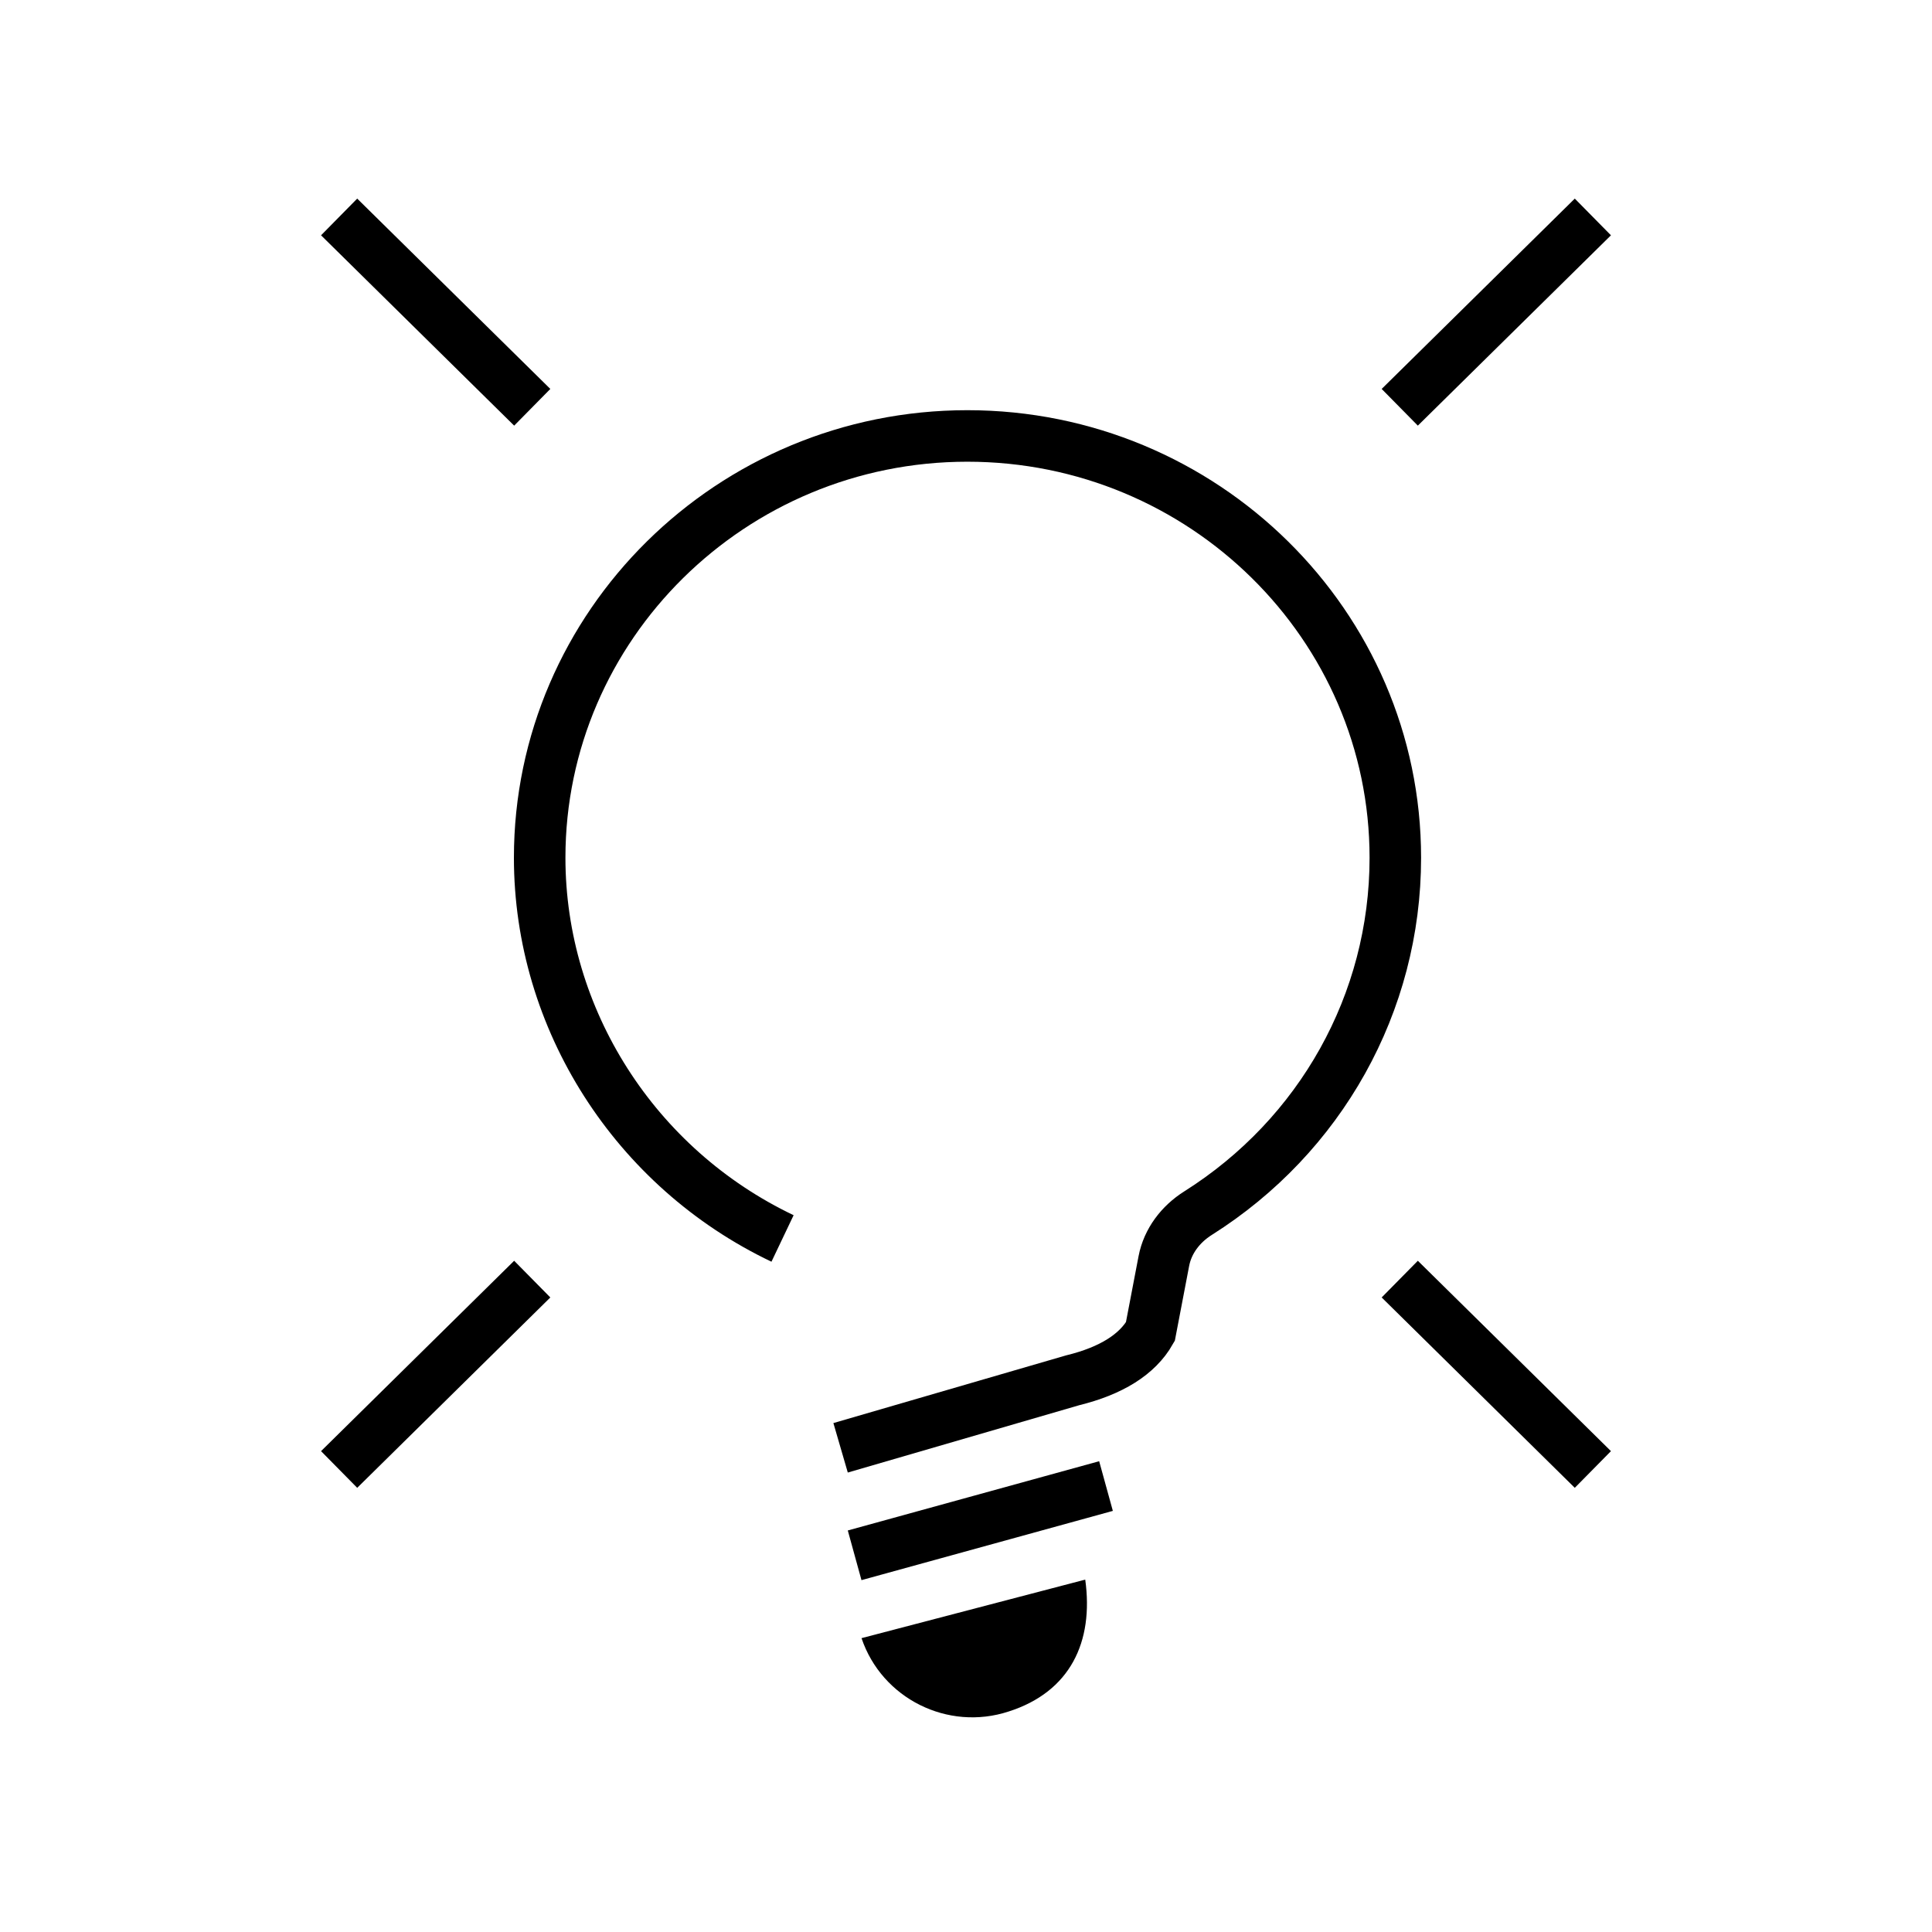 <svg width="450" height="450" fill="none" version="1.1" viewBox="0 0 450 450" xmlns="http://www.w3.org/2000/svg">
 <path d="m182.27 288.46c-34.378-16.373-56.57-51.092-56.57-88.679 0-54.08 44.626-98.24 99.619-98.24 54.994 0 99.68 44.101 99.68 98.24 0 33.877-17.444 64.802-45.972 82.797-4.04 2.549-7.052 6.49-7.941 11.136l-3.143 16.438c-3.032 5.319-9.095 9.143-18.129 11.354l-54.024 15.716" stroke="#000" stroke-width="12"/>
 <path d="m234.94 398.64c14.34-4.588 19.842-16.218 17.833-30.721l-52.107 13.638c4.732 14.048 20.076 21.742 34.273 17.083z" fill="#000" stroke-width="12"/>
 <g stroke="#000" stroke-width="12">
  <line x1="78.989" x2="123.97" y1="50.532" y2="94.865"/>
  <line x1="371.01" x2="326.03" y1="342.27" y2="297.93"/>
  <line x1="371.01" x2="326.03" y1="50.532" y2="94.865"/>
  <line x1="78.989" x2="123.97" y1="342.27" y2="297.93"/>
  <line x1="199.06" x2="257.61" y1="362.26" y2="346.13"/>
 </g>
</svg>
